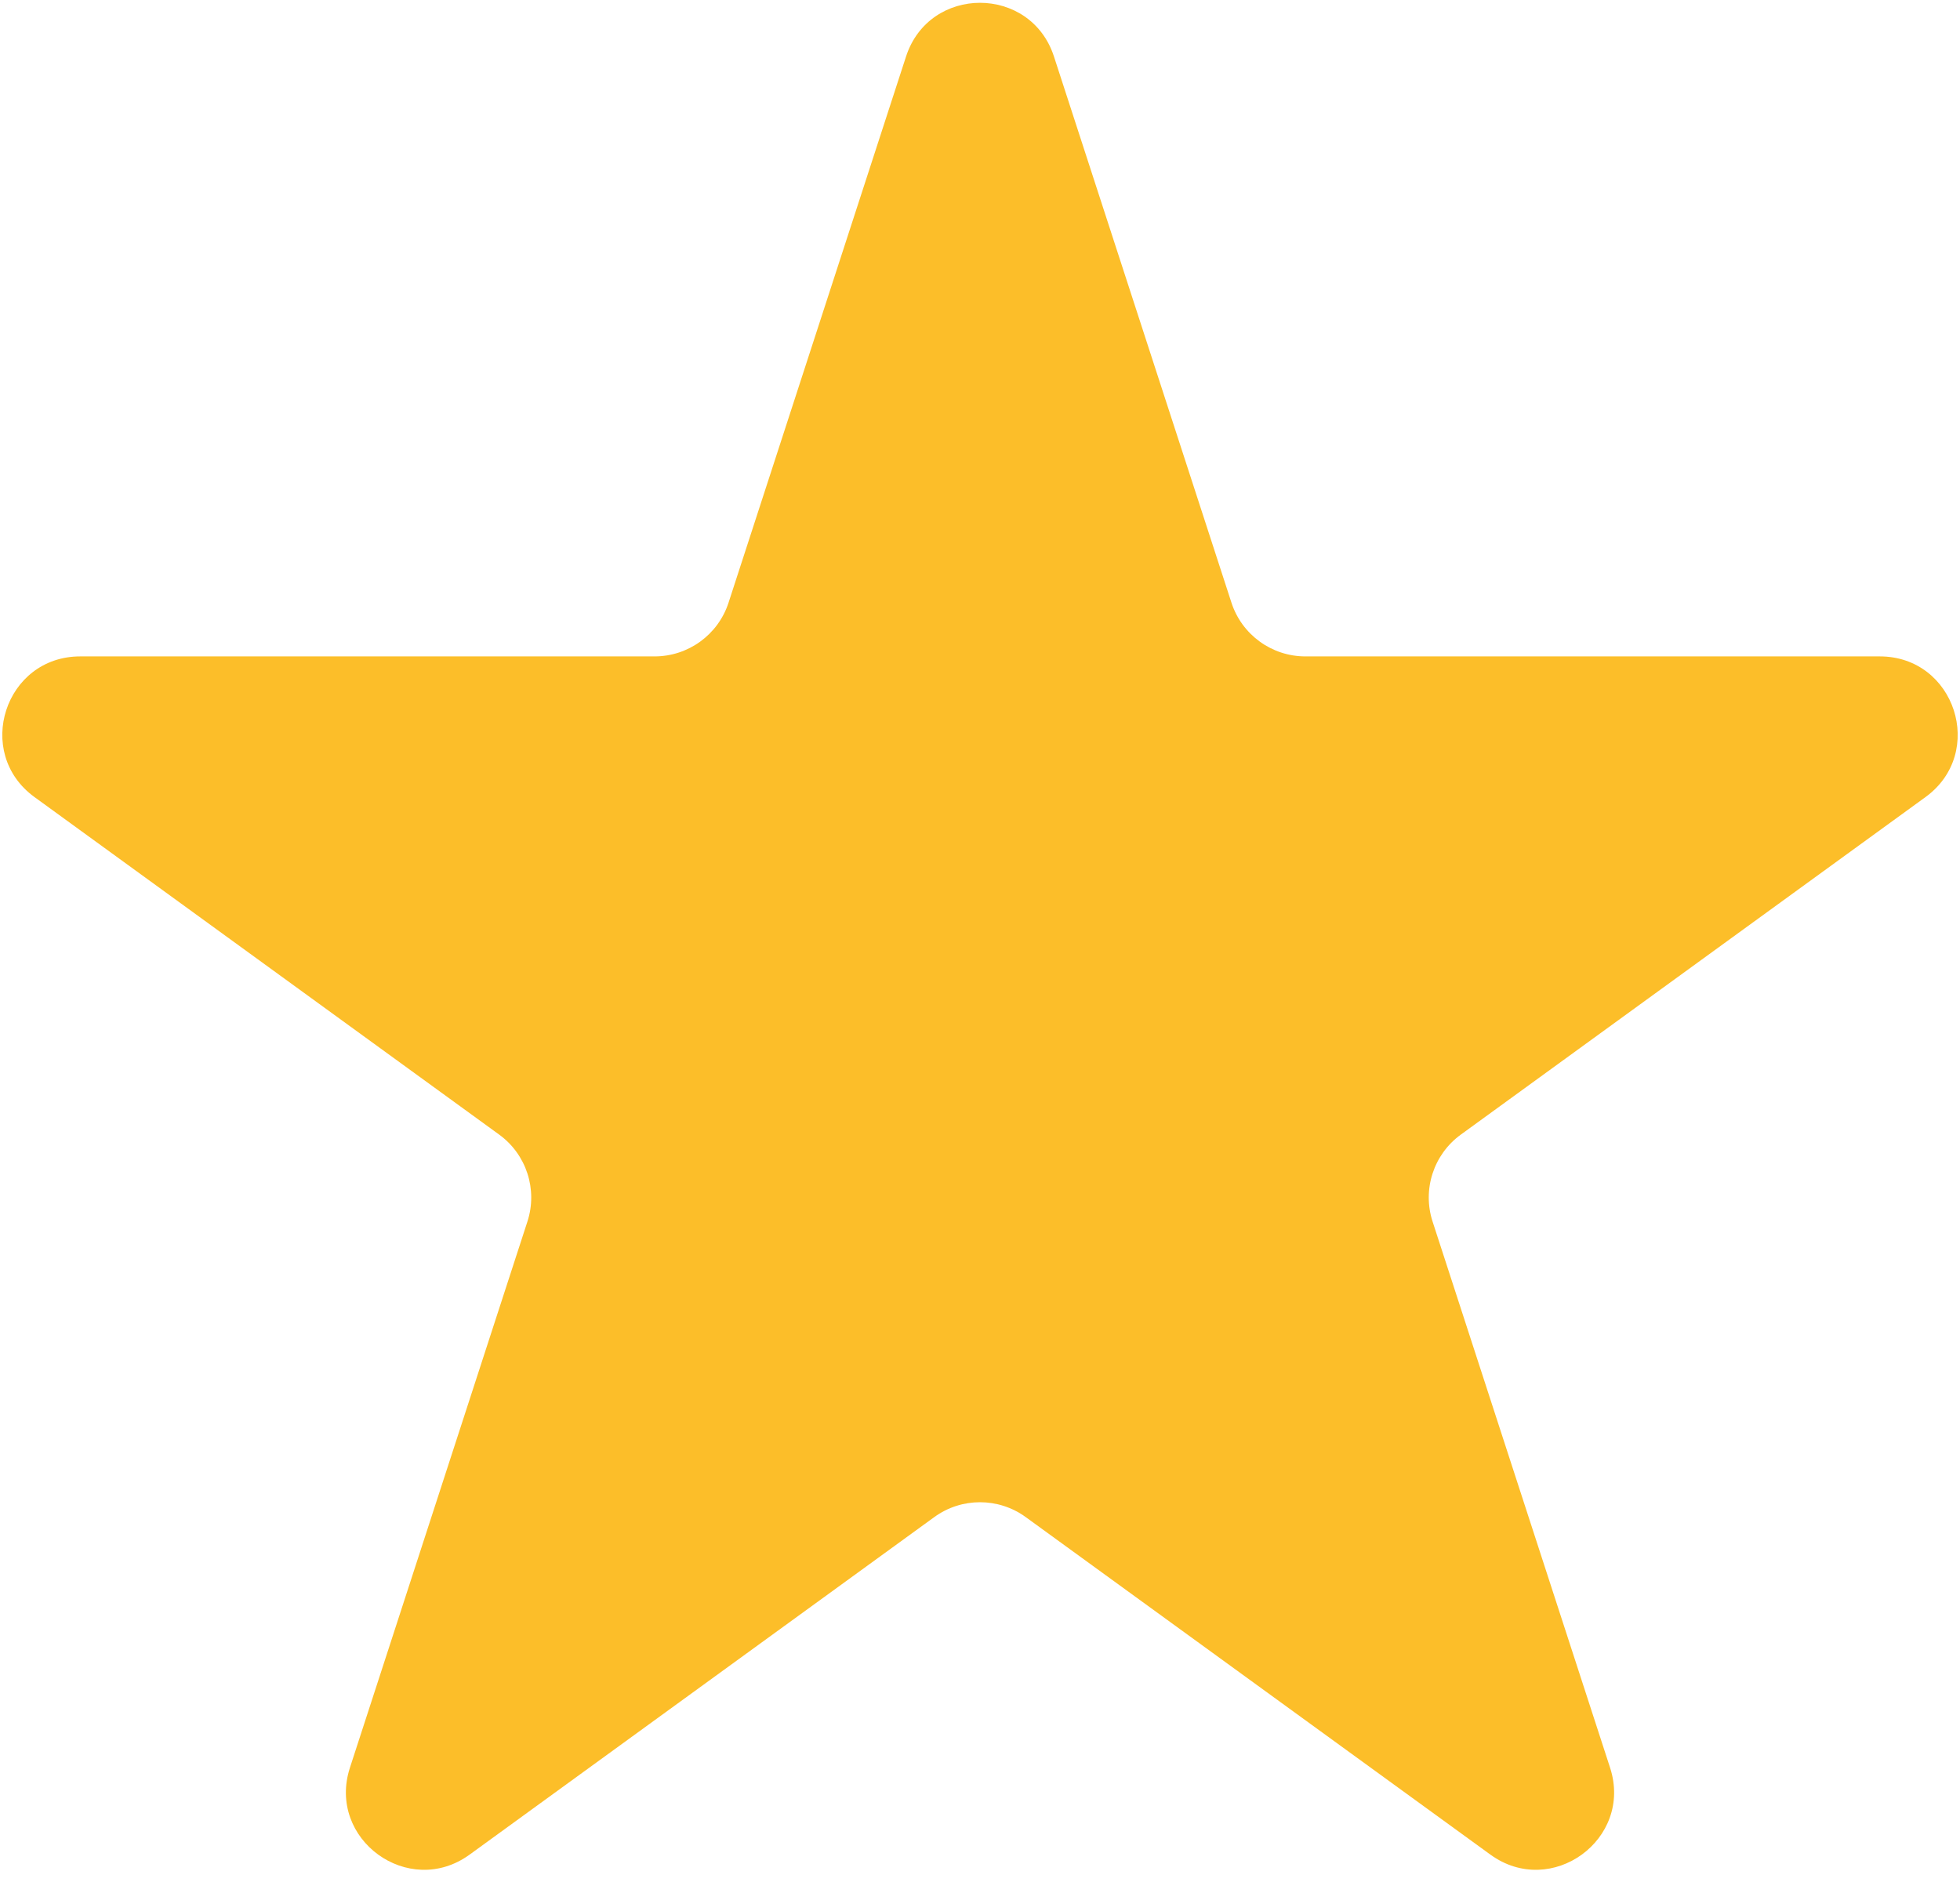 <?xml version="1.0" encoding="UTF-8"?> <svg xmlns="http://www.w3.org/2000/svg" width="126" height="121" viewBox="0 0 126 121" fill="none"> <path d="M58.245 3.635C59.742 -0.971 66.258 -0.971 67.755 3.635L79.165 38.751C79.834 40.811 81.754 42.206 83.92 42.206L120.843 42.206C125.687 42.206 127.7 48.404 123.782 51.251L93.911 72.953C92.158 74.227 91.425 76.483 92.094 78.543L103.504 113.659C105.001 118.266 99.728 122.096 95.81 119.249L65.939 97.547C64.186 96.273 61.813 96.273 60.061 97.547L30.19 119.249C26.271 122.096 20.999 118.266 22.496 113.659L33.906 78.543C34.575 76.483 33.842 74.227 32.089 72.953L2.218 51.251C-1.7 48.404 0.313 42.206 5.157 42.206L42.08 42.206C44.246 42.206 46.166 40.811 46.835 38.751L58.245 3.635Z" fill="#FCBE29"></path> </svg> 
